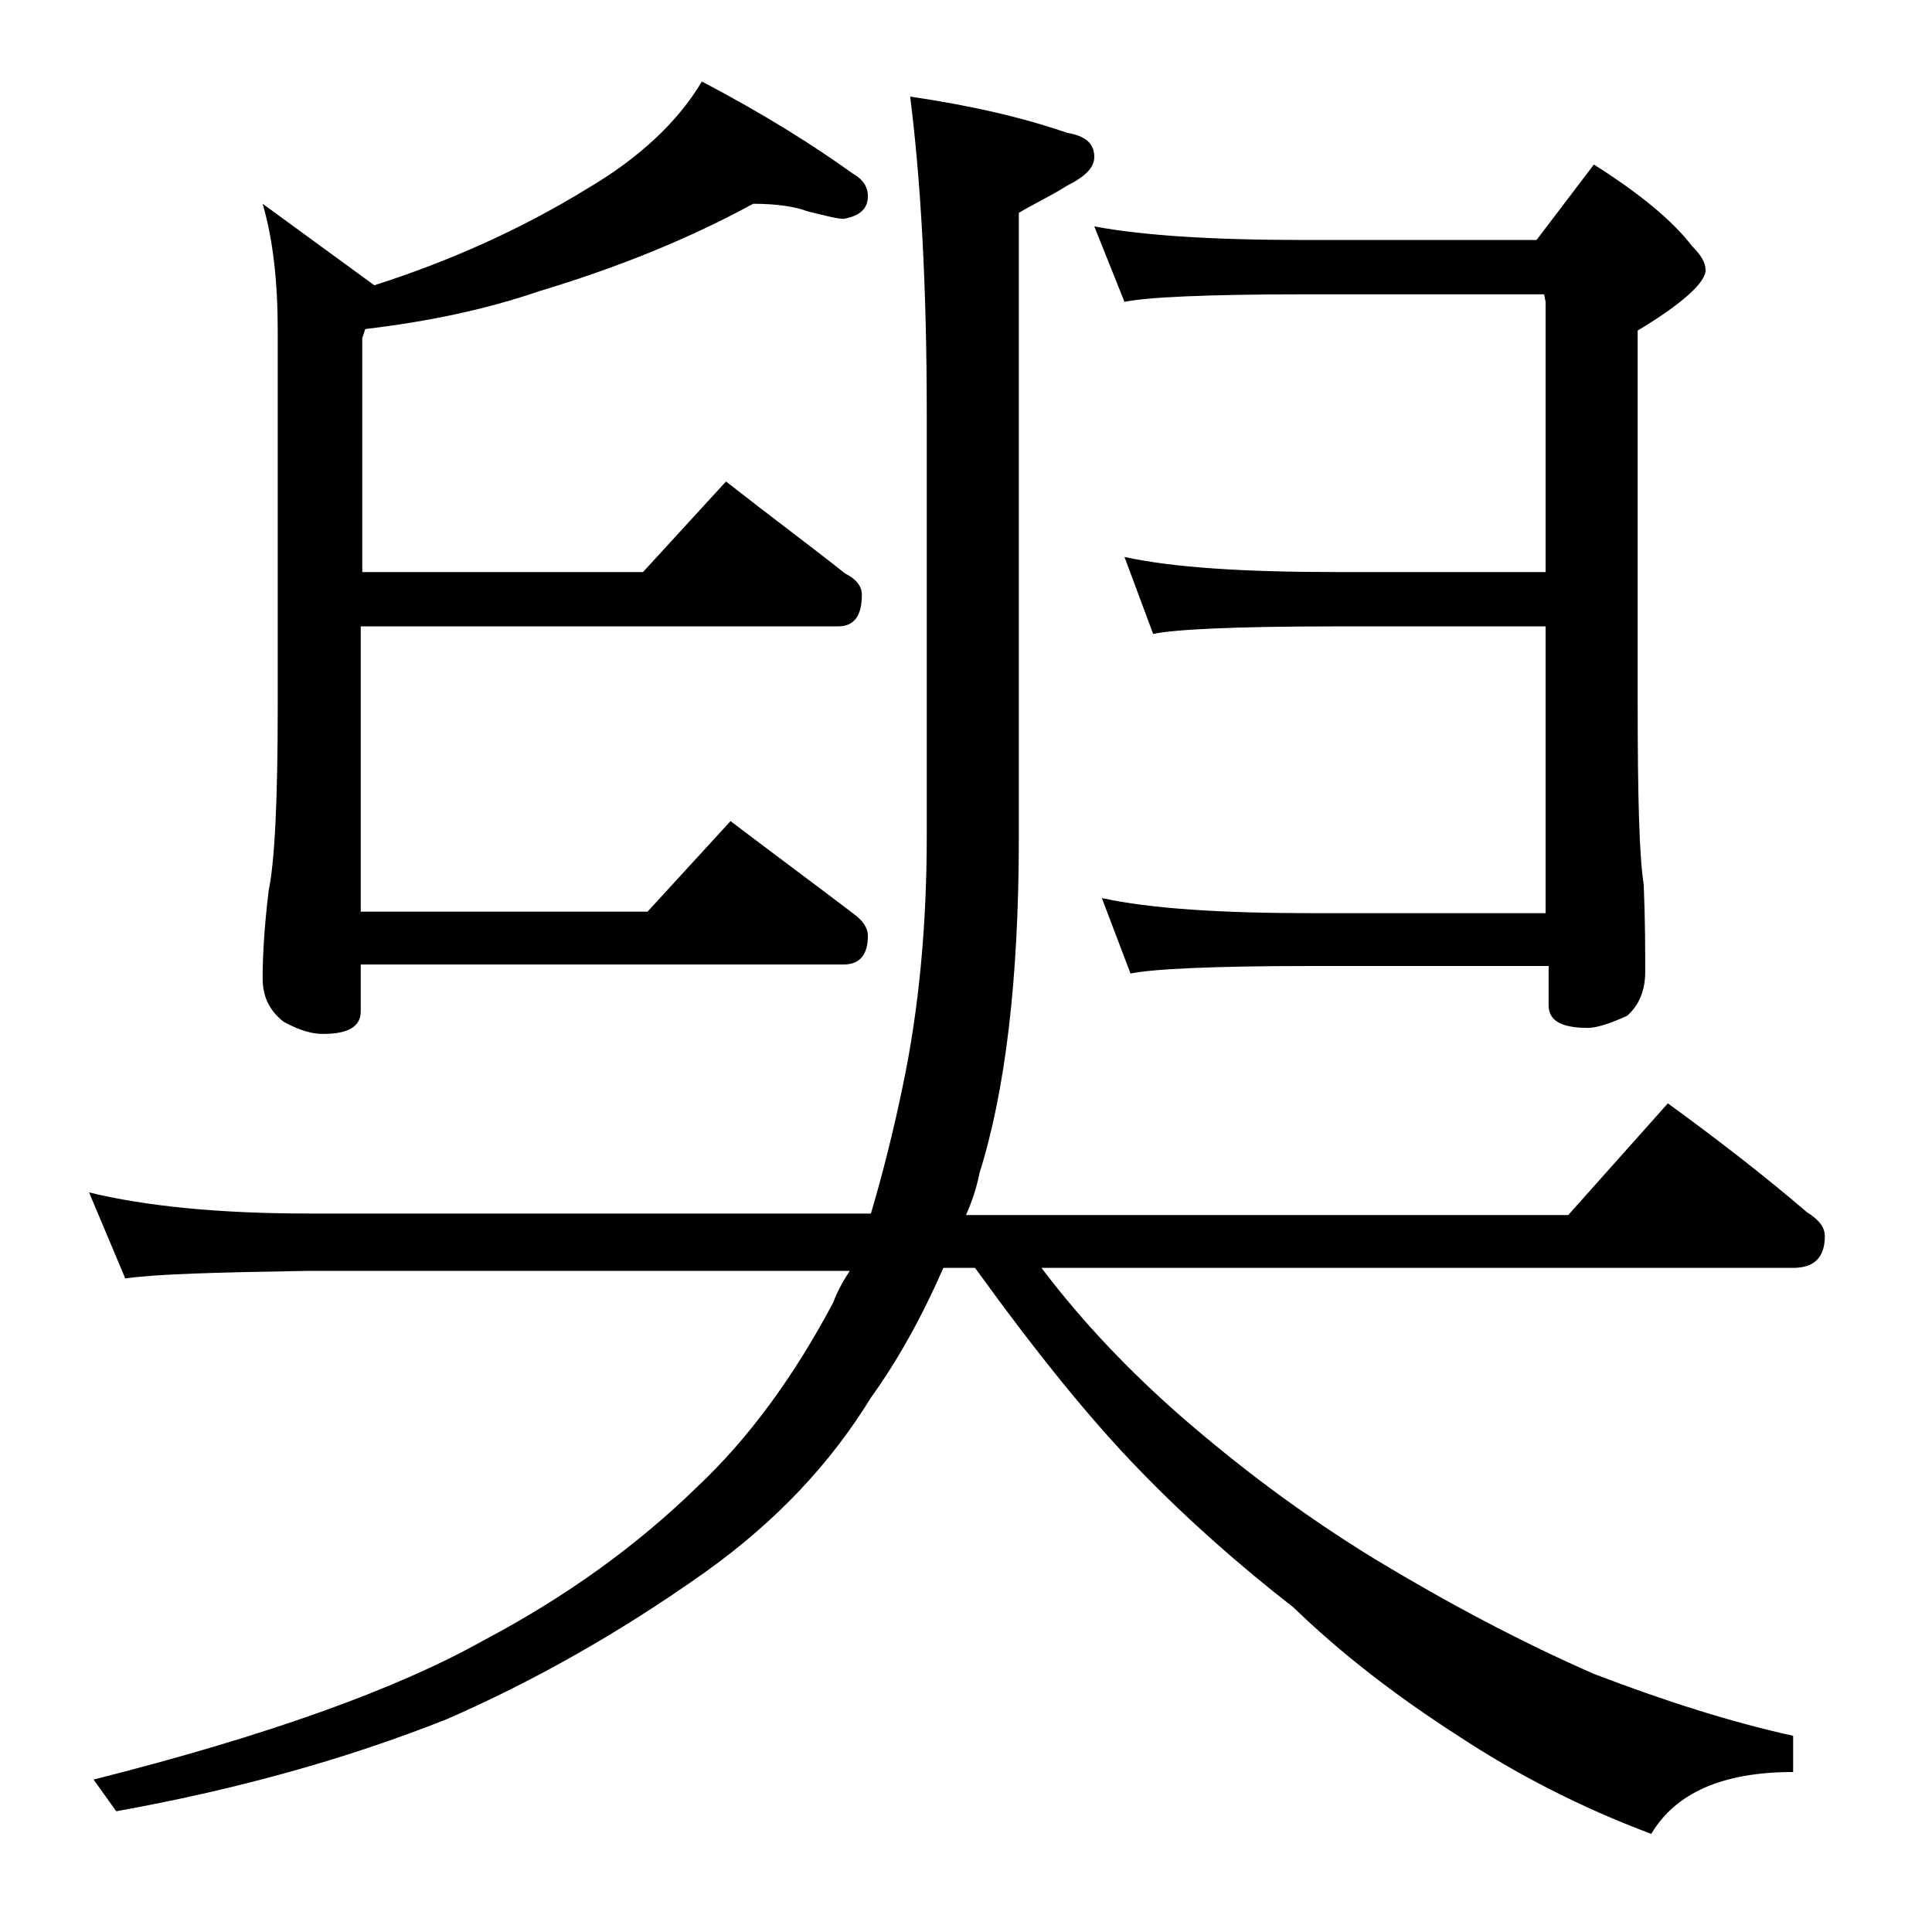 <?xml version="1.0" encoding="utf-8"?>
<!-- Generator: Adobe Illustrator 18.0.0, SVG Export Plug-In . SVG Version: 6.00 Build 0)  -->
<!DOCTYPE svg PUBLIC "-//W3C//DTD SVG 1.1//EN" "http://www.w3.org/Graphics/SVG/1.1/DTD/svg11.dtd">
<svg version="1.1" id="Layer_1" xmlns="http://www.w3.org/2000/svg" xmlns:xlink="http://www.w3.org/1999/xlink" x="0px" y="0px"
	 viewBox="0 0 128 128" enable-background="new 0 0 128 128" xml:space="preserve">
<path d="M5.9,79c3.7,0.9,8.5,1.4,14.6,1.4h37.2c0.8-2.7,1.5-5.5,2.1-8.4c1.1-5.2,1.6-10.8,1.6-16.6v-28c0-8.5-0.4-15.5-1.1-21
	c4.1,0.6,7.5,1.4,10.4,2.4c1.2,0.2,1.8,0.7,1.8,1.6c0,0.7-0.6,1.3-1.8,1.9c-1.1,0.7-2.2,1.2-3.2,1.8v41.4c0,9.4-0.9,16.8-2.6,22.2
	c-0.2,1-0.5,1.9-0.9,2.8h39.9l6.6-7.4c3.3,2.4,6.4,4.8,9.2,7.2c0.8,0.5,1.2,1,1.2,1.6c0,1.4-0.7,2.1-2.1,2.1H69
	c2.8,3.7,5.9,6.9,9.2,9.8c3.8,3.3,8,6.5,12.9,9.5c4.8,2.9,9.7,5.5,14.5,7.6c4.7,1.8,9.1,3.2,13.2,4.1v2.4c-4.7,0-7.8,1.4-9.4,4.1
	c-4.8-1.8-9-4-12.8-6.5c-4.2-2.7-7.8-5.5-10.9-8.5c-3.6-2.8-7-5.8-10.2-9.1c-3.4-3.5-7-8-10.9-13.4h-2.1c-1.4,3.2-3,6.1-4.8,8.6
	c-2.7,4.4-6.3,8.2-10.9,11.5c-5.9,4.2-11.7,7.4-17.2,9.8c-6.8,2.7-14.1,4.7-21.9,6.1l-1.5-2.1c11.5-2.9,20.1-6,25.8-9.2
	c5.5-2.9,10.2-6.3,14.2-10.2c3.4-3.2,6.4-7.3,9-12.2c0.3-0.8,0.7-1.5,1.1-2.1h-36c-5.9,0.1-9.9,0.2-12,0.5L5.9,79z M49.9,13.5
	c-4.4,2.4-9.2,4.3-14.2,5.8c-3.5,1.2-7.3,2-11.5,2.5l-0.2,0.6v15.5h18.6l5.5-6c2.8,2.2,5.5,4.2,7.9,6.1c0.8,0.4,1.1,0.9,1.1,1.4
	c0,1.4-0.5,2.1-1.6,2.1H23.9v18.9h19l5.5-6c2.9,2.2,5.6,4.2,8.1,6.1c0.7,0.5,1,1,1,1.5c0,1.2-0.5,1.9-1.6,1.9h-32V67
	c0,1-0.8,1.5-2.5,1.5c-0.7,0-1.5-0.2-2.6-0.8c-0.9-0.7-1.4-1.6-1.4-2.9c0-1.4,0.1-3.3,0.4-5.8c0.4-1.9,0.6-6,0.6-12.1V21.9
	c0-3.2-0.3-6-1-8.4l7.4,5.4c5-1.6,9.7-3.7,14.1-6.4c3.4-2,6-4.4,7.6-7.1c4.2,2.2,7.5,4.3,10,6.1c0.7,0.4,1,0.9,1,1.5
	c0,0.8-0.5,1.3-1.6,1.5c-0.4,0-1.2-0.2-2.4-0.5C52.7,13.7,51.5,13.5,49.9,13.5z M72.5,15c3.2,0.6,7.8,0.9,13.9,0.9h15.4l3.8-5
	c3,1.9,5.2,3.7,6.5,5.4c0.6,0.6,0.9,1.1,0.9,1.6c0,0.8-1.5,2.2-4.5,4v24.6c0,6.2,0.1,10.2,0.4,12.1c0.1,2.4,0.1,4.3,0.1,5.8
	c0,1.2-0.4,2.2-1.2,2.9c-1.1,0.5-2,0.8-2.6,0.8c-1.8,0-2.6-0.5-2.6-1.5v-2.6H86.9c-6.6,0-10.6,0.2-12,0.5l-1.9-5
	c3.2,0.7,7.9,1,13.9,1h15.5V41.5H88.5c-6.7,0-10.7,0.2-12.1,0.5l-1.9-5.1c3.2,0.7,7.9,1,14,1h13.9V20l-0.1-0.5H86.4
	c-6.6,0-10.5,0.2-11.9,0.5L72.5,15z"/>
</svg>
